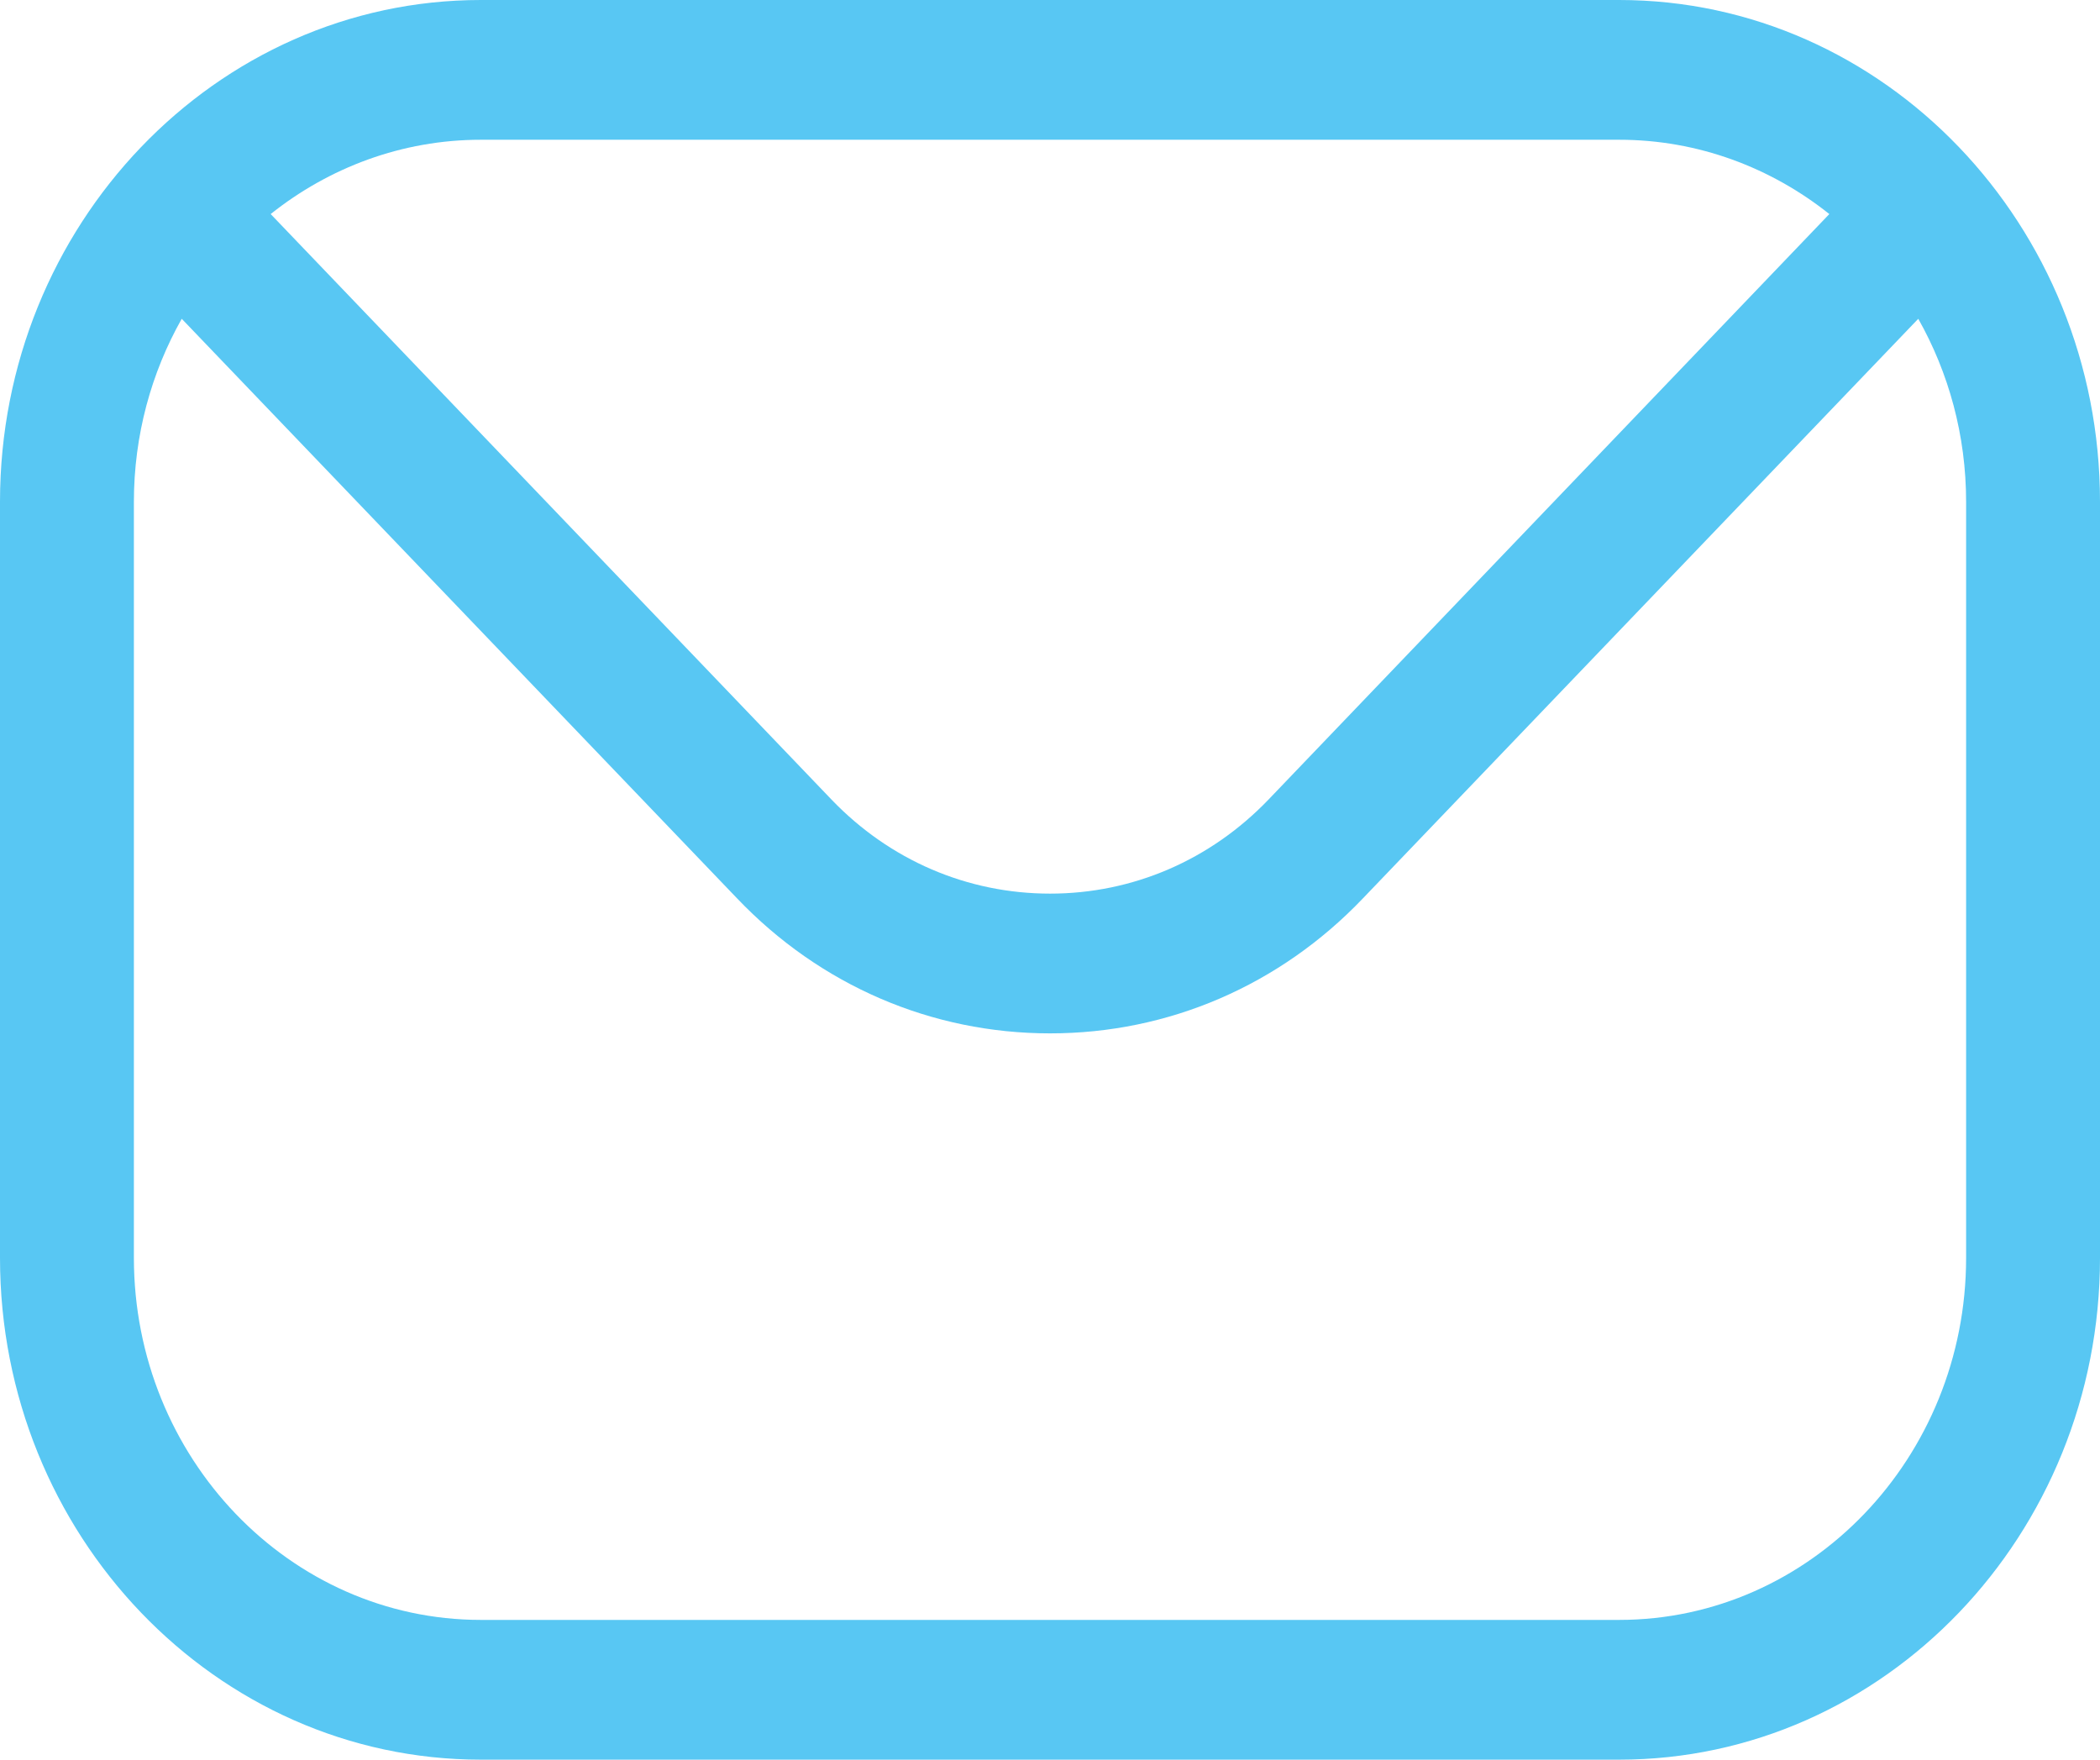 <svg width="37" height="31" viewBox="0 0 37 31" fill="none" xmlns="http://www.w3.org/2000/svg">
<path fill-rule="evenodd" clip-rule="evenodd" d="M34.641 22.159C34.641 25.679 31.897 28.538 28.528 28.538H8.472C5.103 28.538 2.359 25.679 2.359 22.159V8.841C2.359 7.666 2.667 6.563 3.202 5.616L12.988 15.828C14.452 17.361 16.413 18.205 18.502 18.205C20.587 18.205 22.548 17.361 24.012 15.828L33.798 5.616C34.333 6.563 34.641 7.666 34.641 8.841L34.641 22.159ZM28.528 2.462H8.472C7.081 2.462 5.796 2.953 4.769 3.771L14.654 14.09C15.677 15.154 17.042 15.743 18.502 15.743C19.958 15.743 21.323 15.154 22.346 14.09L32.231 3.771C31.204 2.953 29.919 2.462 28.528 2.462ZM28.528 0H8.472C3.801 0 0 3.967 0 8.841V22.159C0 27.037 3.801 31 8.472 31H28.528C33.199 31 37 27.037 37 22.159V8.841C37 3.967 33.199 0 28.528 0Z" fill="#58C7F3"/>
</svg>
